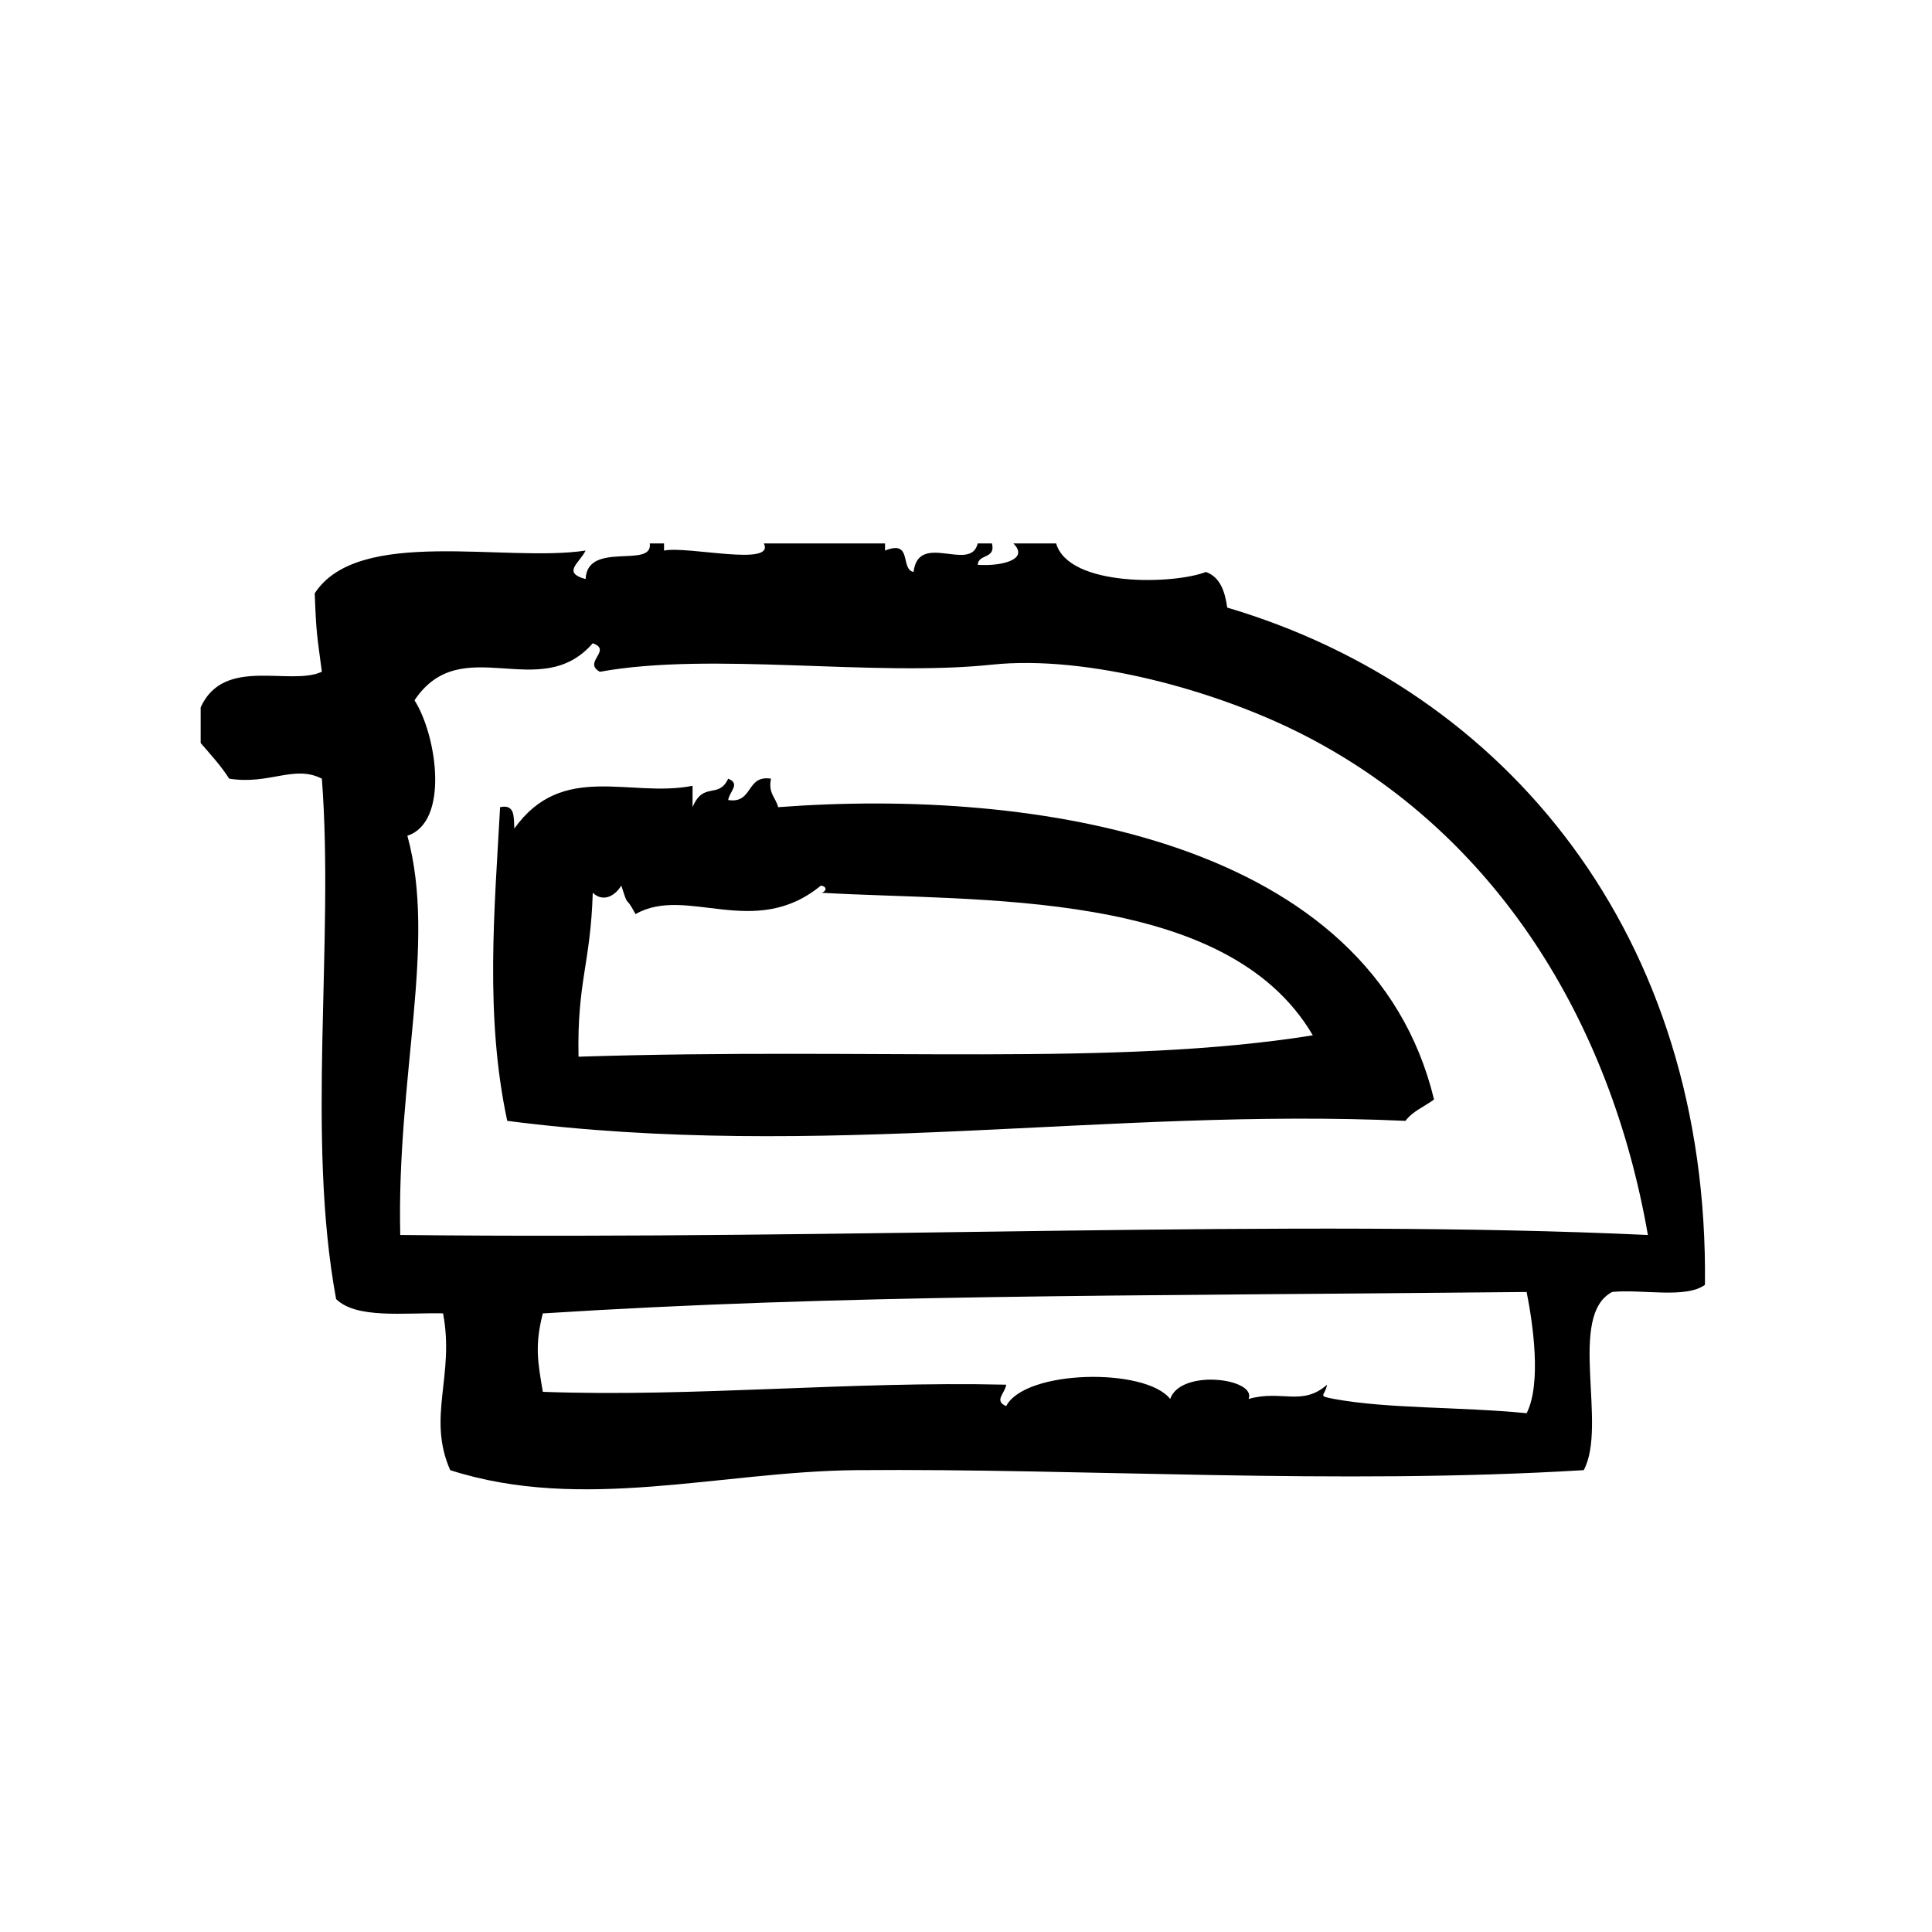 <?xml version="1.0" encoding="UTF-8"?>
<!-- Uploaded to: ICON Repo, www.svgrepo.com, Generator: ICON Repo Mixer Tools -->
<svg fill="#000000" width="800px" height="800px" version="1.1" viewBox="144 144 512 512" xmlns="http://www.w3.org/2000/svg">
 <g fill-rule="evenodd">
  <path d="m469.23 305.02c-0.629-4.41-1.938-8.141-5.668-9.445-8.25 3.281-36.273 4.125-39.676-7.559h-11.336c4.426 4.394-3.496 6.094-9.445 5.668 0.164-2.977 4.816-1.48 3.777-5.668h-3.777c-1.859 7.84-15.703-3.305-17.004 7.559-3.644-0.762-0.164-8.652-7.559-5.668v-1.891h-32.117c3.078 6.258-20.066 0.605-26.449 1.891v-1.891h-3.777c0.906 6.801-16.594-0.797-17.004 9.445-6.32-1.707-1.645-4.227 0-7.559-21.152 3.242-60.262-6.445-71.793 11.336 0.426 11.281 0.637 11.012 1.891 20.781-8.445 3.914-25.945-4.219-32.117 9.445v9.445c2.621 3.047 5.352 5.984 7.559 9.445 10.707 1.699 17.168-3.762 24.562 0 3.312 43.539-4.211 94.691 3.777 137.92 5.422 5.281 17.84 3.574 28.34 3.777 3.148 16.555-4.312 27.41 1.891 41.555 35.07 11.266 71.598 0.316 107.69 0 60.254-0.52 127.07 3.992 192.71 0 6.391-11.871-4.449-40.973 7.559-47.23 8.047-0.762 19.469 1.828 24.562-1.883 1.102-92.723-52.801-157.64-126.59-179.47zm79.348 213.49c-18.301-1.762-36.574-1.125-51.012-3.769-4.66-0.859-2.434-0.699-1.883-3.777-6.59 5.816-12.137 1.273-20.789 3.777 2.188-5.457-18.035-8.07-20.781 0-6.566-8.375-38.438-7.777-43.461 1.883-3.363-1.387-0.27-3.434 0-5.668-41.422-0.977-82.926 3.363-122.8 1.891-1.332-7.926-2.18-12.258 0-20.781 79.75-5.055 151.44-4.574 260.72-5.676 1.668 8.355 3.977 24.219 0.008 32.121zm-298.51-47.23c-0.961-42.312 9.723-77.242 1.891-105.8 11.188-3.668 7.816-26.574 1.891-35.895 12.422-18.641 33.258 1.031 47.23-15.113 5.289 1.859-2.746 5.047 1.891 7.559 29.582-5.398 72.461 1.434 103.91-1.891 24.977-2.629 59.582 6.723 83.129 18.895 50.492 26.098 80.844 75.578 90.695 132.25-94.09-4.391-208 1.324-330.64-0.004z"/>
  <path d="m350.21 357.91c-0.59-2.551-2.691-3.606-1.891-7.559-6.691-1.023-4.644 6.691-11.336 5.668 0.277-2.234 3.371-4.281 0-5.668-2.621 5.559-6.535 0.582-9.445 7.559v-5.668c-16.469 3.289-34.488-6.566-47.23 11.336-0.18-2.969 0.25-6.551-3.777-5.668-1.48 27.094-4.062 55.355 1.891 83.129 83.012 10.715 159.58-3.566 238.05 0 1.852-2.551 5.047-3.769 7.559-5.668-16.598-68.707-105.41-82.633-173.82-77.461zm-52.898 66.125c-0.387-19.996 3.18-24.441 3.777-43.453 2.512 2.457 5.699 1.164 7.559-1.891 2.141 6.598 0.73 1.867 3.777 7.559 13.531-7.762 31.426 6.977 49.121-7.559 2.141 0.355 1.047 1.898 0 1.891 41.59 2.457 107.44-1.363 130.36 37.785-52.238 8.391-115.89 3.164-194.59 5.668z"/>
 </g>
</svg>